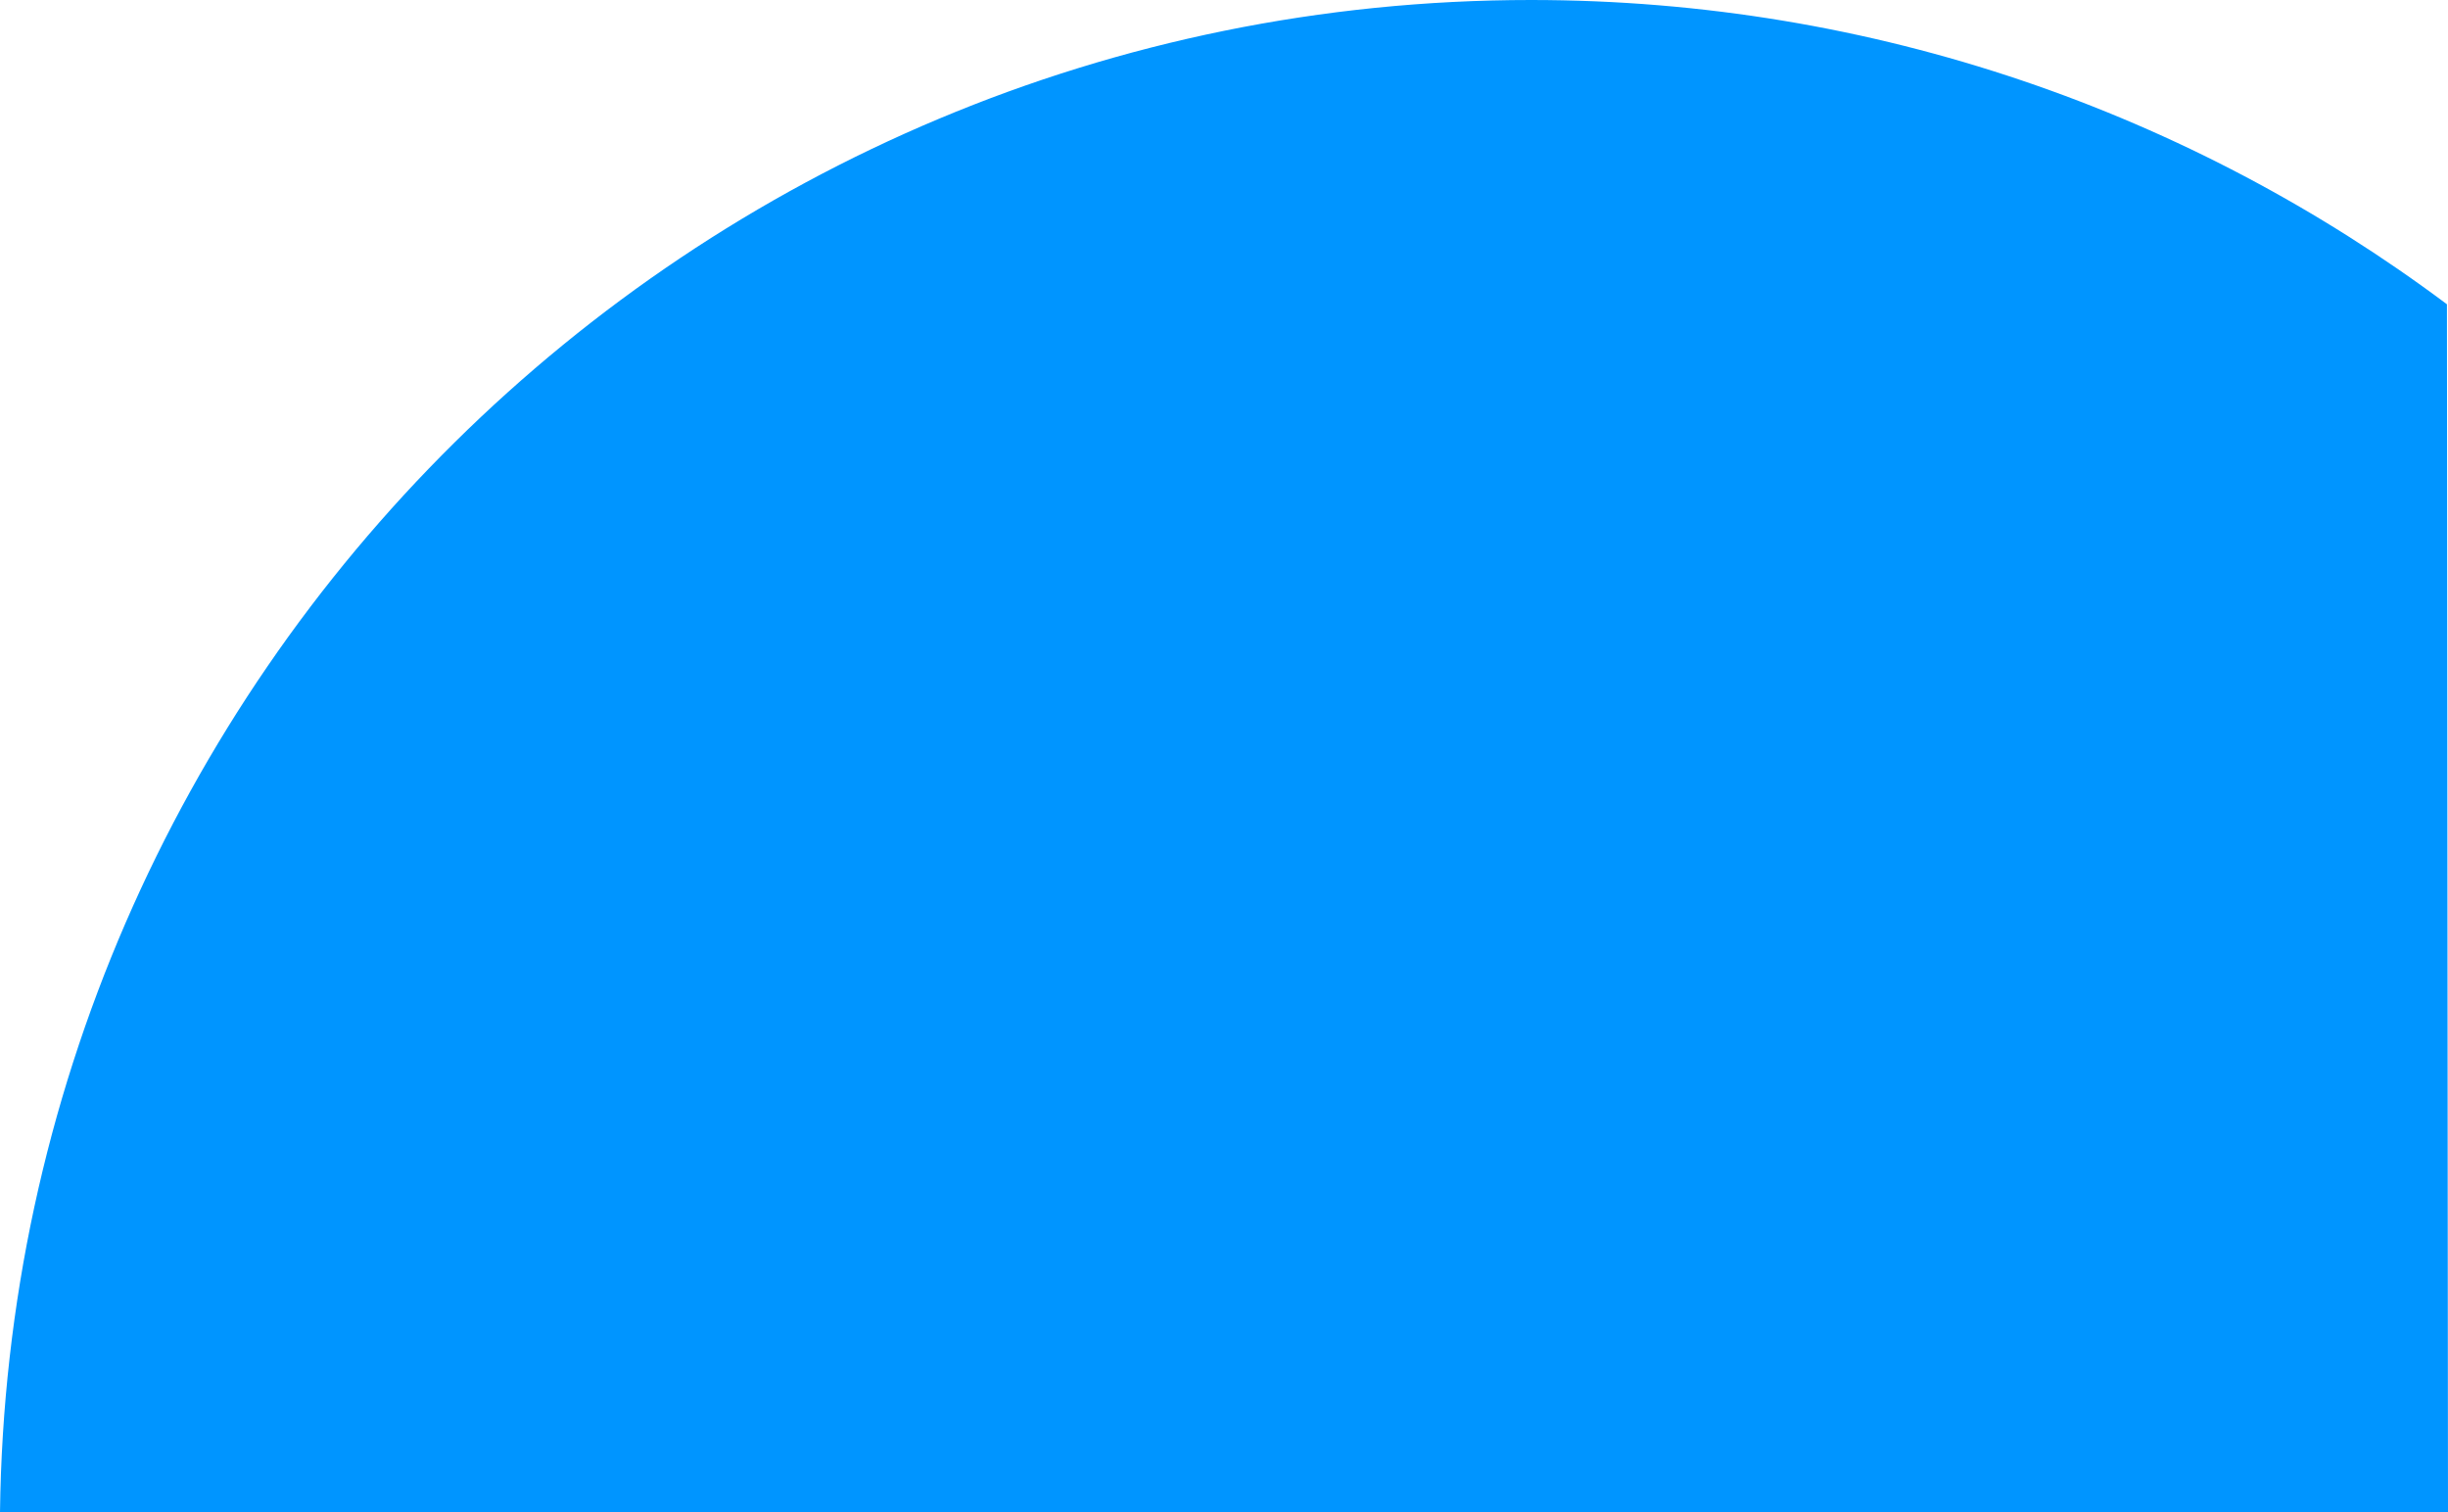 <?xml version="1.0" encoding="UTF-8"?>
<svg id="Layer_1" xmlns="http://www.w3.org/2000/svg" viewBox="0 0 318.917 197">
  <defs>
    <style>
      .cls-1 {
        fill: #0095ff;
        fill-rule: evenodd;
      }
    </style>
  </defs>
  <path class="cls-1" d="M318.917,197H0C1.339,88.021,90.092.018,199.451,0c44.739.007,86.047,14.747,119.328,39.636l.138,157.363ZM199.451,0c.011,0,.022,0,.034,0h-.068c.011,0,.023,0,.034,0Z"/>
</svg>